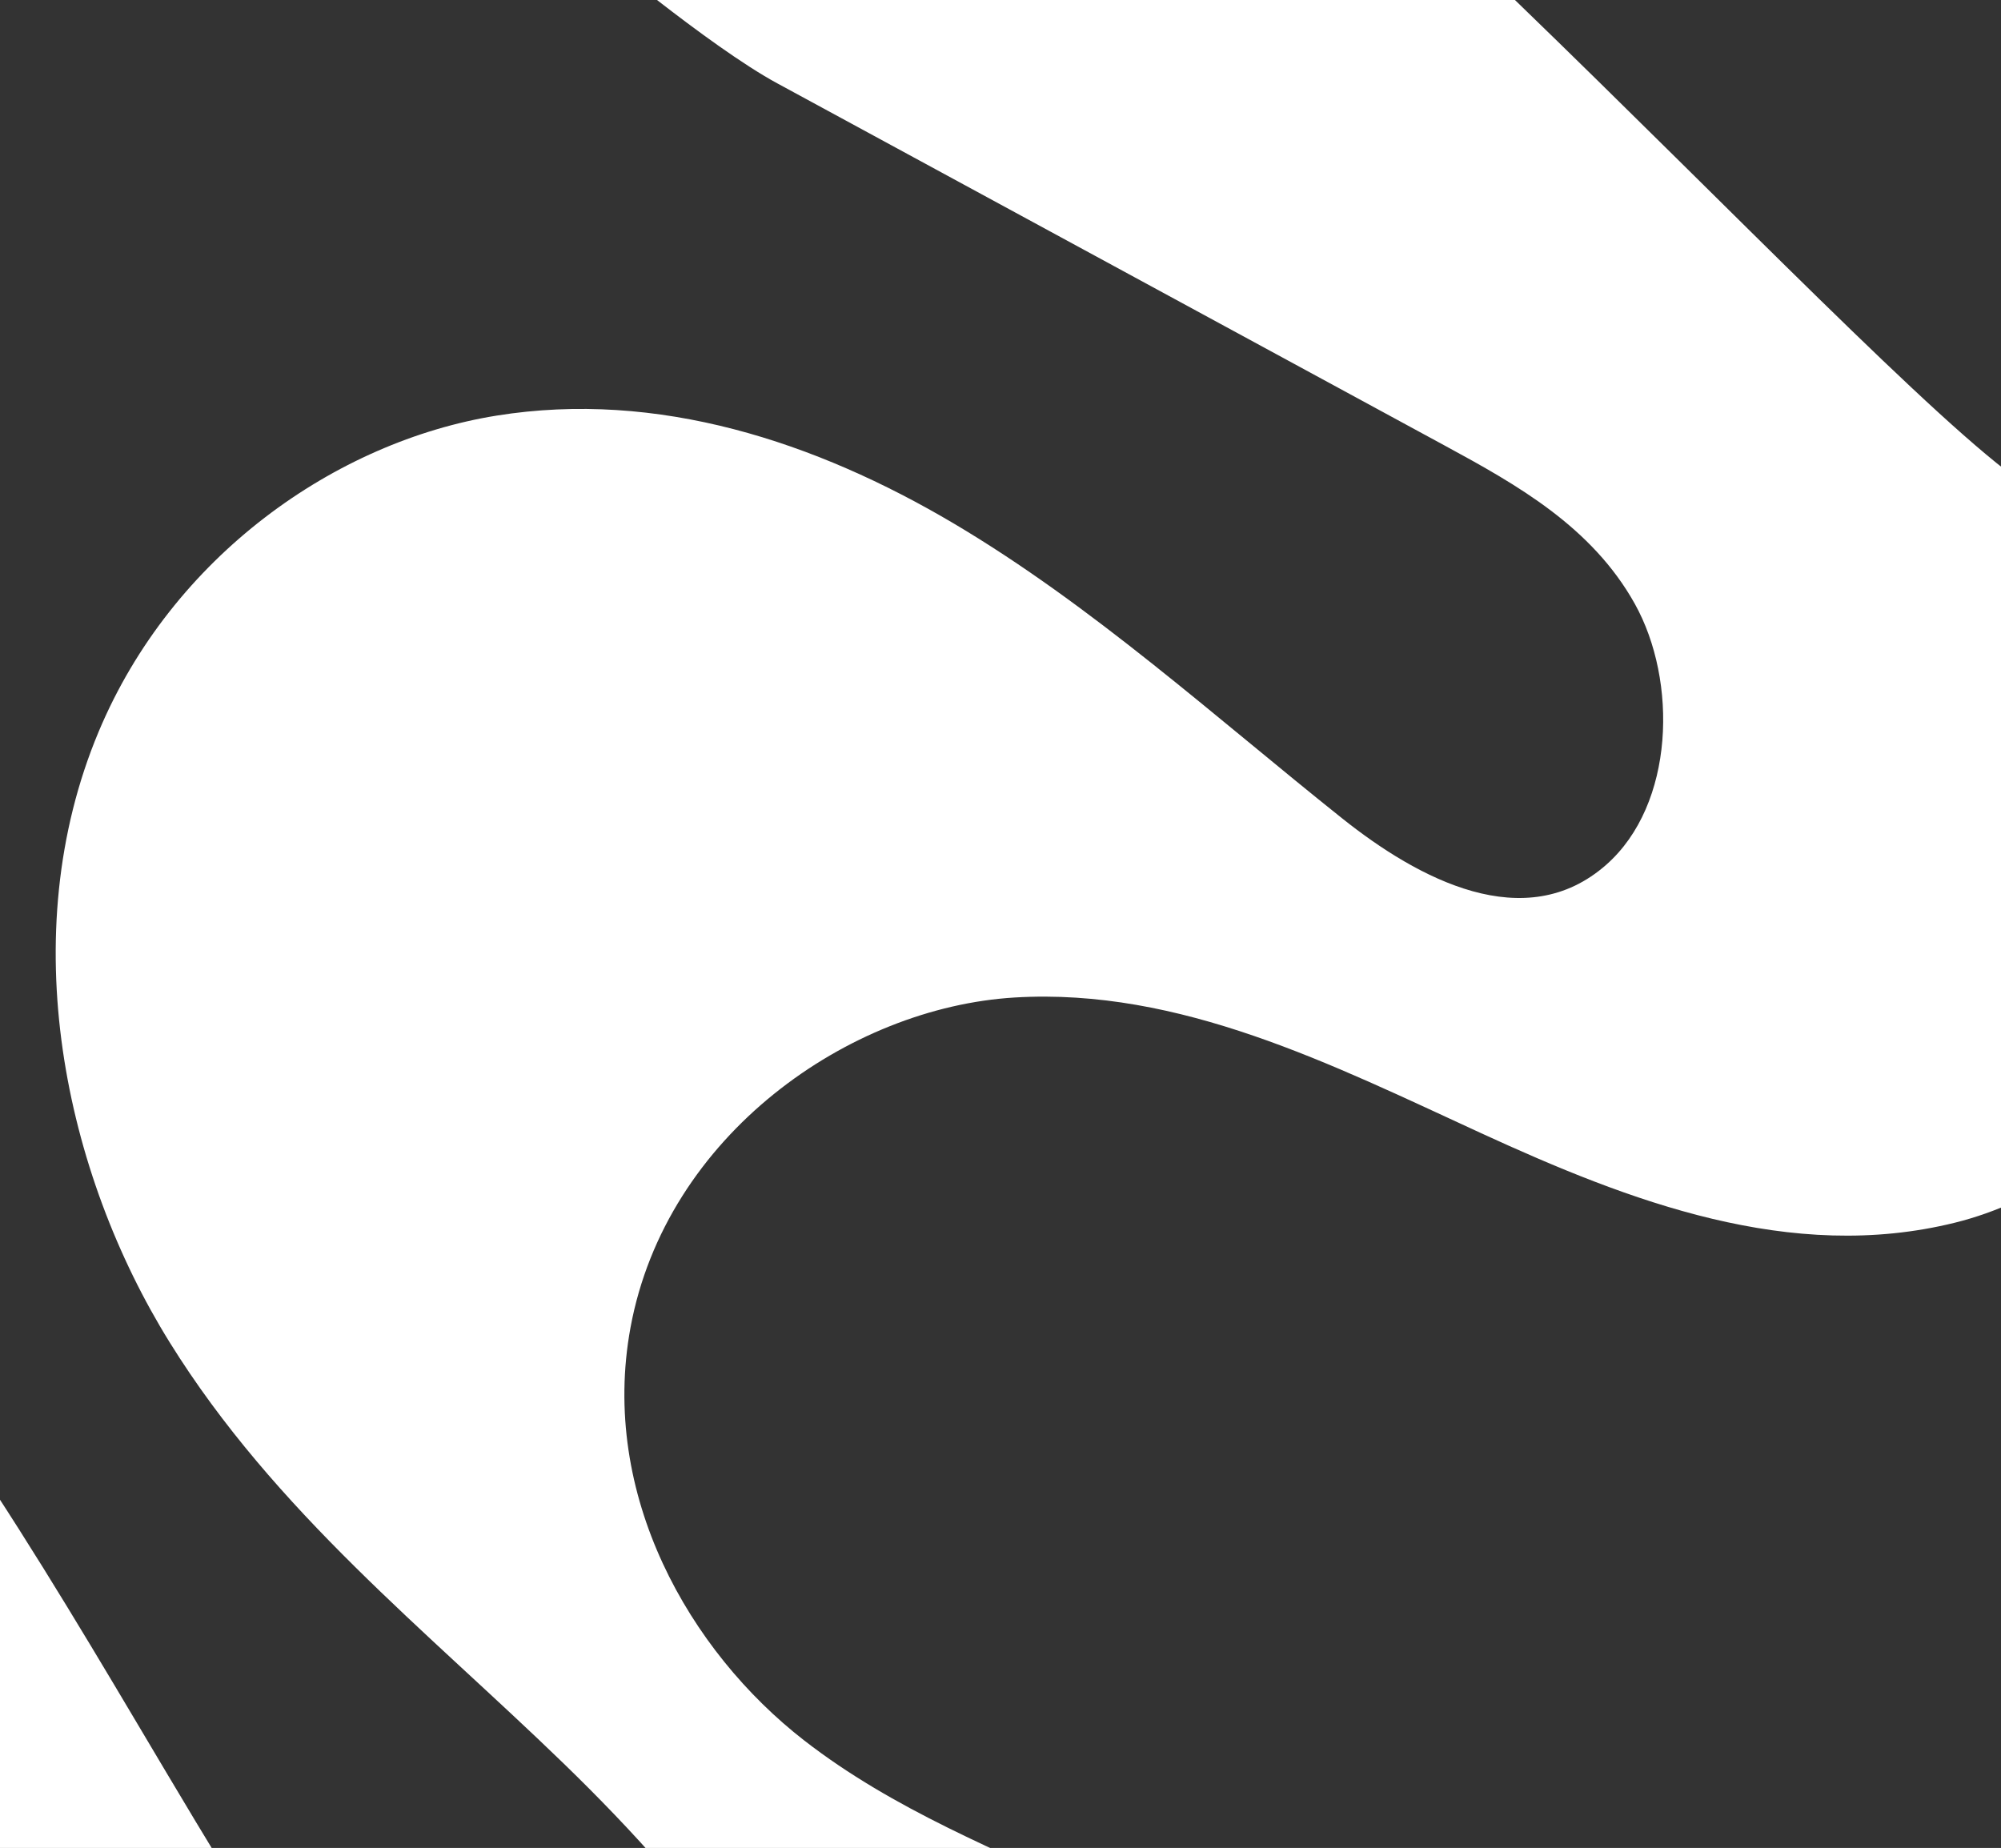 <svg width="772" height="713" viewBox="0 0 772 713" fill="none" xmlns="http://www.w3.org/2000/svg">
<rect x="0" y="0" width="772" height="713" fill="#333333" stroke="none"/>
<g clip-path="url(#clip0_286_89)">
<path d="M-466.953 412.014C-376.761 330.961 -250.186 340.782 -159.603 401.701C-130.037 421.908 -102.771 446.094 -78.3 473.824C-64.035 489.738 -50.476 506.635 -37.479 524.251C-34.277 528.571 -31.09 532.941 -27.96 537.366C-25.82 540.354 -23.697 543.367 -21.59 546.406C4.813 584.411 29.128 624.858 52.941 664.974C112.387 765.119 173.391 868.273 262.251 932.264C280.559 945.444 305.951 956.118 324.11 938.754C339.868 923.675 340.027 896.392 335.952 874.597C320.808 793.852 270.626 731.985 217.591 680.541C164.557 629.097 106.06 583.255 65.475 517.941C24.89 452.627 5.147 360.813 38.066 282.293C66.438 214.628 129.441 170.359 191.581 160.358C253.717 150.374 314.663 170.415 368.009 202.003C421.351 233.608 468.547 276.457 517.696 315.656C547.324 339.309 588.476 361.202 619.731 333.621C646.13 310.315 647.302 262.706 630.724 232.98C614.146 203.253 585.27 187.047 557.598 172.032C471.683 125.396 385.766 78.766 299.848 32.141C273.489 17.851 226.824 -21.464 226.824 -21.464C226.824 -21.464 195.692 -82.629 205.641 -116.949C215.457 -150.771 241.854 -170.344 273.661 -183.524C307.175 -197.411 333.005 -186.231 360.846 -177.031C465.176 -142.542 714.761 141.15 780.694 186.534C823.065 215.678 867.721 253.78 873.09 312.712C879.778 386.078 817.679 456.034 754.292 471.737C690.914 487.461 628.727 463.554 571.315 437.162C513.902 410.77 455.255 381.046 391.459 384.868C327.665 388.691 256.962 437.928 243.26 512.169C231.345 576.768 265.986 637.134 310.251 671.509C344.9 698.425 385.255 714.032 424.299 732.43C435.142 737.519 445.875 742.846 456.357 748.673C483.191 763.628 508.36 781.975 531.455 803.419C555.698 825.89 577.567 851.578 596.686 880.042C611.942 902.72 625.342 927.111 636.733 952.936C638.468 956.881 640.157 960.891 641.8 964.965C643.356 968.862 644.867 972.818 646.305 976.825C665.069 1028.78 673.148 1088.74 651.504 1142.49C629.914 1196.1 581.61 1232.61 532.877 1243.31C504.712 1249.49 476.499 1248.07 449.269 1241.66C429.394 1236.85 410.109 1229.85 391.658 1220.76C306.122 1179.27 237.592 1104.47 174.82 1026.56C112.063 948.644 52.782 865.696 -21.159 802.329C-95.095 738.945 -187.044 695.859 -282.95 709.561C-378.852 723.247 -476.414 804.563 -501.582 915.31C-542.833 840.957 -571.444 753.727 -569.682 661.23C-567.919 568.733 -532.45 470.885 -466.953 412.014Z" fill="white"/>
</g>
<defs>
<clipPath id="clip0_286_89">
<rect width="772" height="713" fill="white"/>
</clipPath>
</defs>
</svg>
